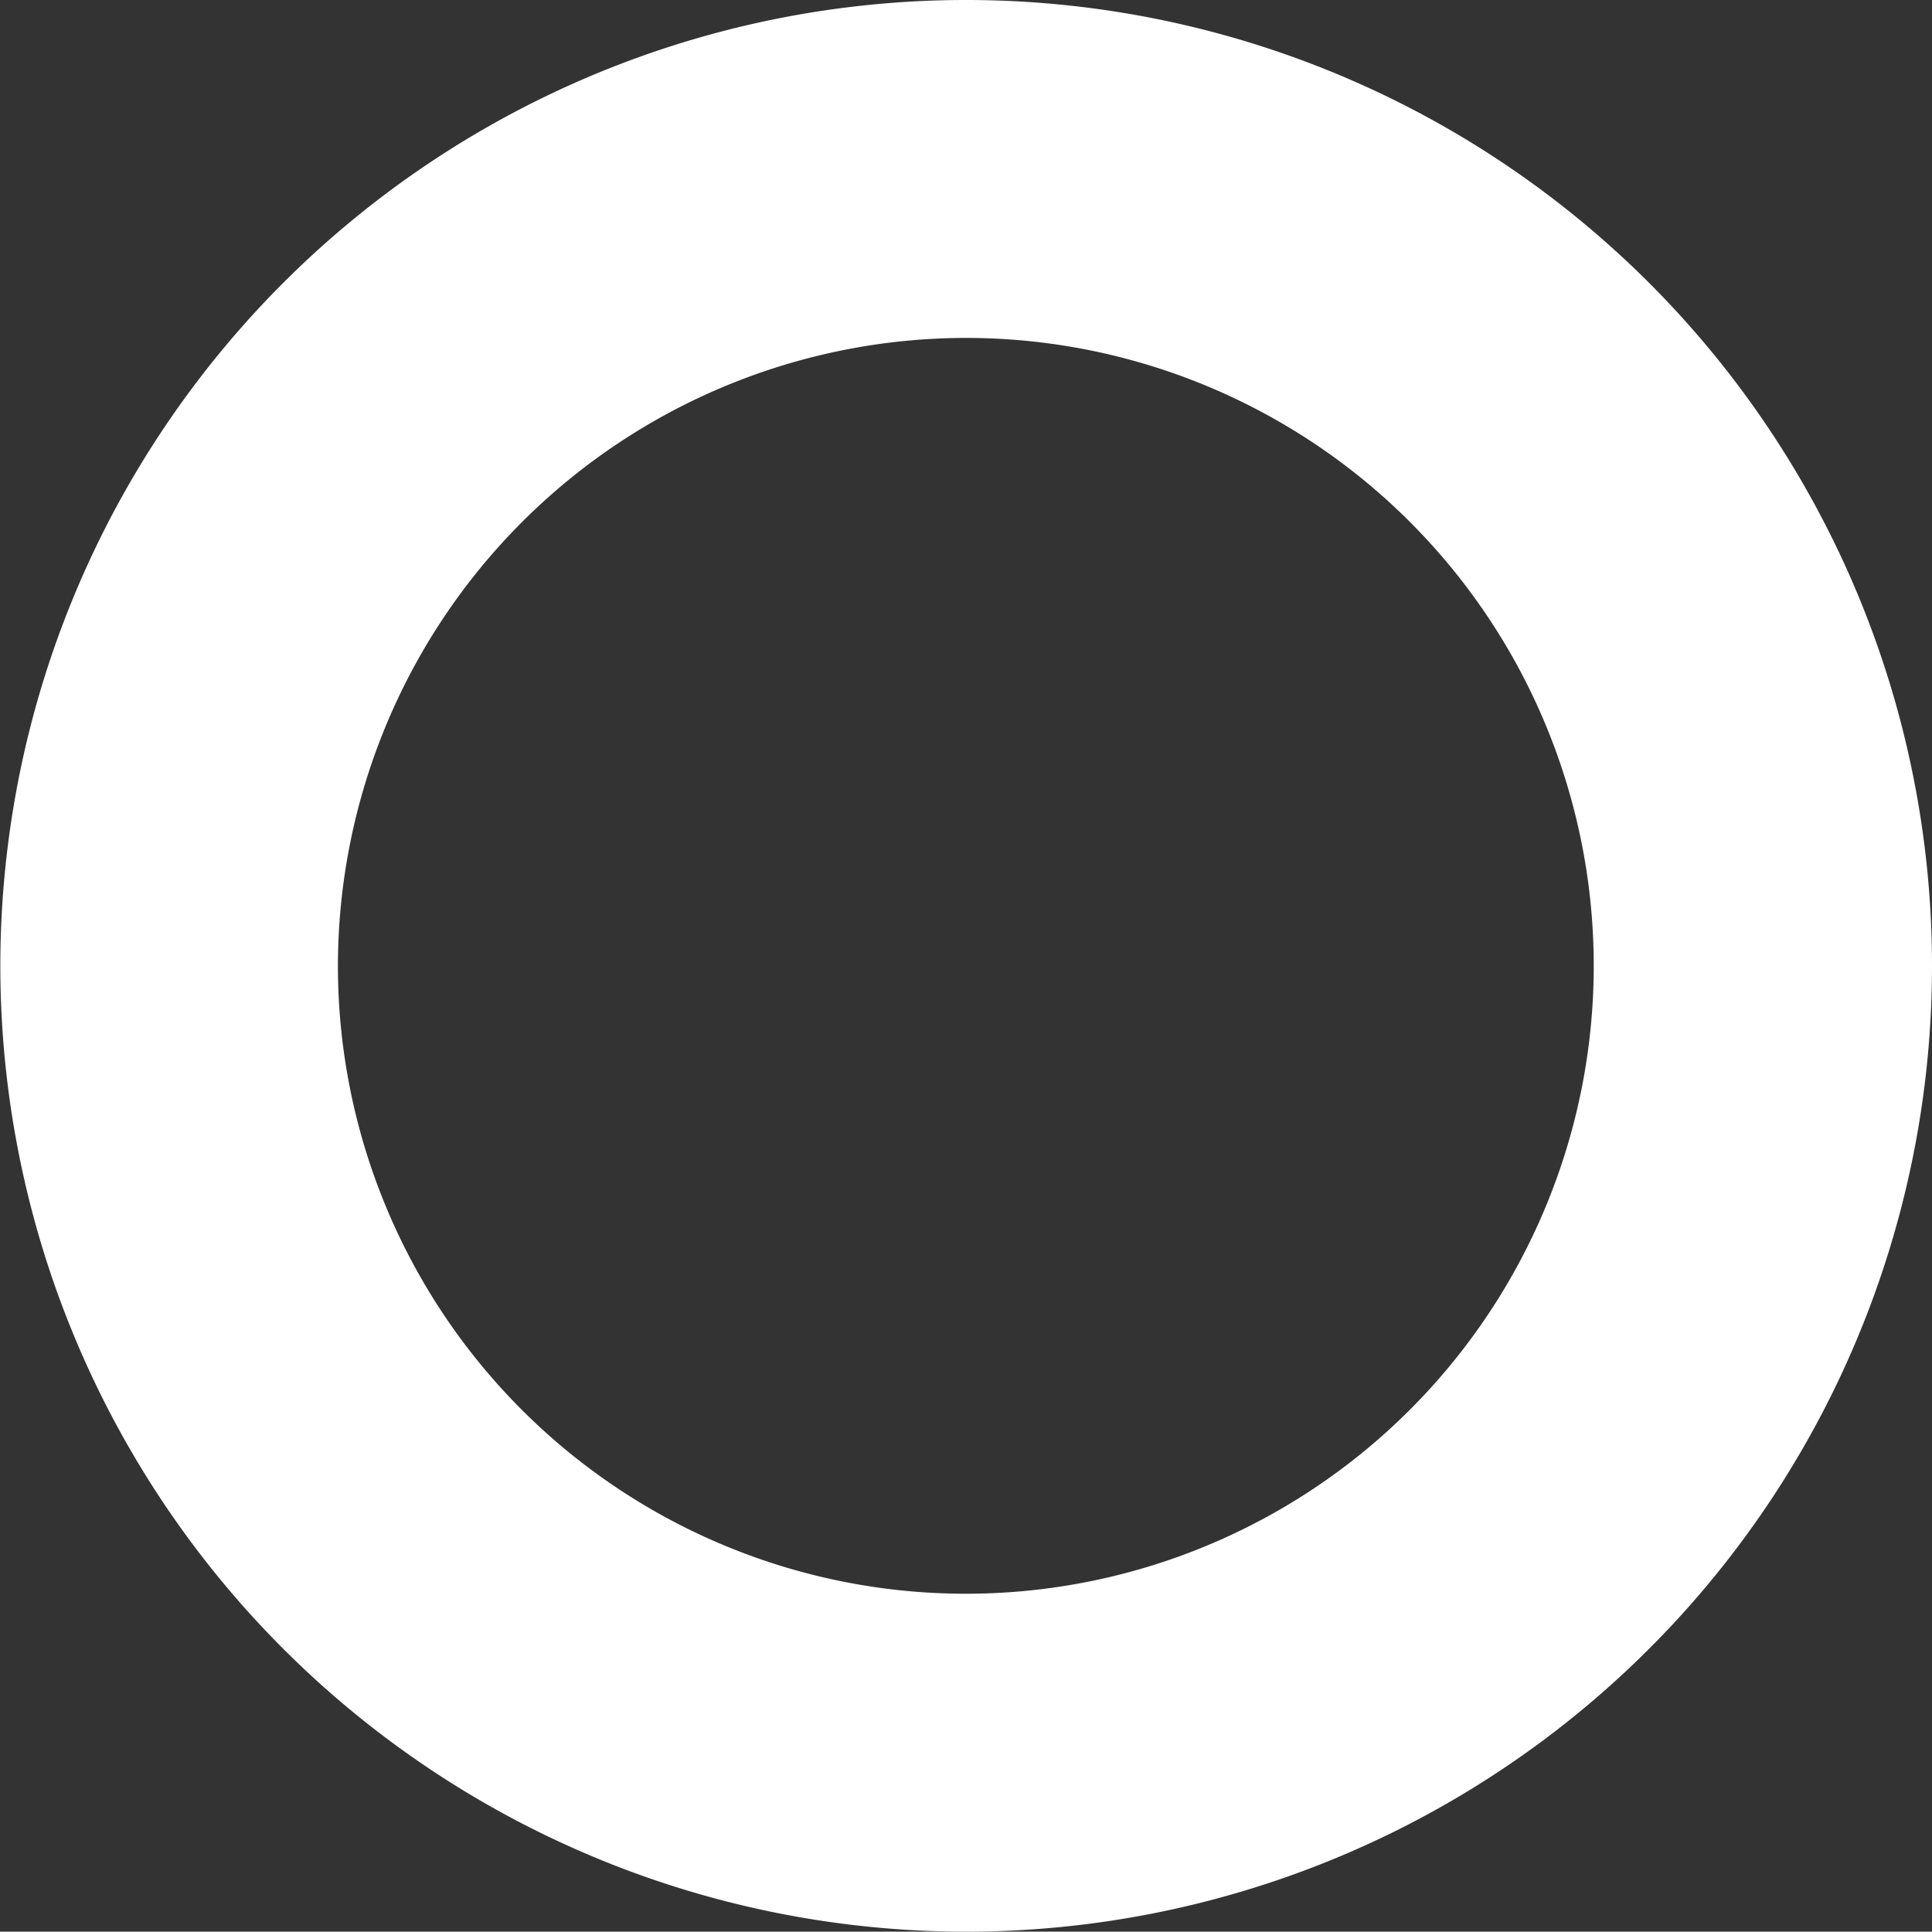<svg xmlns="http://www.w3.org/2000/svg" viewBox="0 0 56.83 56.82"><rect x="0" y="0" width="56.83" height="56.82" fill="#333333" stroke="none"/><defs><style>.cls-1{fill:#fff;}</style></defs><g id="圖層_2" data-name="圖層 2"><g id="圖層_1-2" data-name="圖層 1"><path class="cls-1" d="M28.4,0A28.41,28.41,0,1,0,56.83,28.4,28.41,28.41,0,0,0,28.4,0m0,9.94A18.47,18.47,0,1,1,9.94,28.42,18.49,18.49,0,0,1,28.4,9.94"/></g></g></svg>
